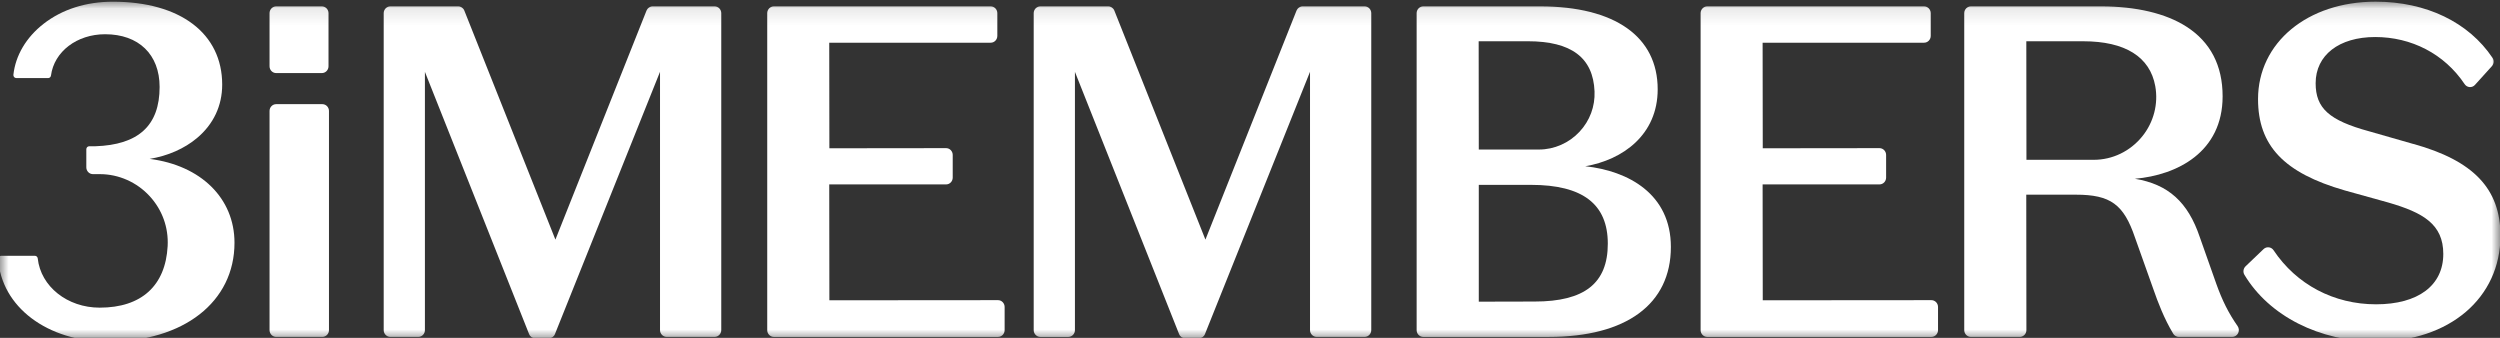  <svg xmlns="http://www.w3.org/2000/svg" width="148" height="20" viewBox="0 0 148 20" fill="none"><rect x="0" y="0" width="148" height="20" fill="#333333" stroke="none"/><mask id="mask0_69_2233" style="mask-type:luminance" maskUnits="userSpaceOnUse" x="-1" y="0" width="150" height="21"><path d="M148.025 0.101H-0.109V20.222H148.025V0.101Z" fill="white"></path></mask><g mask="url(#mask0_69_2233)"><path d="M8.866 9.405C9.939 9.227 10.916 8.799 11.663 8.172C12.639 7.353 13.154 6.259 13.154 5.01C13.154 1.982 10.673 0.101 6.679 0.101C5.094 0.101 3.675 0.554 2.576 1.412C1.551 2.213 0.917 3.284 0.793 4.429C0.788 4.478 0.804 4.526 0.836 4.564C0.869 4.601 0.916 4.622 0.964 4.622H2.852C2.936 4.622 3.006 4.56 3.018 4.471C3.205 3.056 4.553 2.027 6.222 2.027C8.211 2.027 9.449 3.224 9.449 5.149C9.449 7.43 8.198 8.579 5.63 8.659H5.28C5.187 8.659 5.11 8.738 5.11 8.834V9.906C5.11 10.128 5.286 10.309 5.502 10.309H5.915C7.025 10.309 8.097 10.783 8.859 11.611C9.605 12.421 9.983 13.472 9.925 14.568C9.799 16.919 8.369 18.213 5.9 18.213C3.989 18.213 2.412 16.96 2.234 15.298C2.224 15.21 2.152 15.143 2.066 15.143H0.064C0.017 15.143 -0.029 15.163 -0.061 15.199C-0.094 15.234 -0.111 15.282 -0.107 15.33C0.078 18.166 2.807 20.224 6.384 20.224C10.869 20.224 13.882 17.872 13.882 14.373C13.882 11.735 11.892 9.794 8.866 9.407V9.405Z" fill="white"></path><path d="M16.349 0.378H19.056C19.272 0.378 19.448 0.558 19.448 0.78V3.924C19.448 4.146 19.272 4.326 19.056 4.326H16.349C16.133 4.326 15.957 4.146 15.957 3.924V0.78C15.957 0.558 16.133 0.378 16.349 0.378Z" fill="white"></path><path d="M16.349 6.166H19.083C19.299 6.166 19.475 6.346 19.475 6.568V19.542C19.475 19.764 19.299 19.944 19.083 19.944H16.349C16.133 19.944 15.957 19.764 15.957 19.542V6.568C15.957 6.346 16.133 6.166 16.349 6.166Z" fill="white"></path><path d="M42.306 0.378H38.636C38.476 0.378 38.334 0.477 38.273 0.628L32.88 14.185L27.489 0.628C27.429 0.475 27.286 0.378 27.126 0.378H23.106C22.89 0.378 22.715 0.558 22.715 0.78V19.542C22.715 19.764 22.89 19.944 23.106 19.944H24.764C24.98 19.944 25.155 19.764 25.155 19.542V4.255L31.322 19.777C31.382 19.93 31.525 20.027 31.685 20.027H32.49C32.65 20.027 32.792 19.93 32.853 19.777L39.073 4.251V19.541C39.073 19.762 39.249 19.943 39.465 19.943H42.307C42.523 19.943 42.699 19.762 42.699 19.541V0.78C42.699 0.558 42.523 0.378 42.307 0.378H42.306Z" fill="white"></path><path d="M59.081 17.769L49.099 17.777L49.091 10.917H56.01C56.226 10.917 56.401 10.737 56.401 10.515V9.173C56.401 8.951 56.226 8.77 56.01 8.77L49.099 8.778L49.091 2.528H58.651C58.867 2.528 59.042 2.347 59.042 2.125V0.78C59.042 0.558 58.867 0.378 58.651 0.378H45.812C45.596 0.378 45.42 0.558 45.42 0.78V19.542C45.42 19.764 45.596 19.945 45.812 19.945H59.083C59.298 19.945 59.474 19.764 59.474 19.542V18.172C59.474 17.95 59.298 17.769 59.083 17.769H59.081Z" fill="white"></path><path d="M114.337 17.769L104.355 17.777L104.347 10.917H111.266C111.482 10.917 111.658 10.737 111.658 10.515V9.173C111.658 8.951 111.482 8.77 111.266 8.77L104.355 8.778L104.347 2.528H113.907C114.123 2.528 114.299 2.347 114.299 2.125V0.78C114.299 0.558 114.123 0.378 113.907 0.378H101.067C100.852 0.378 100.676 0.558 100.676 0.78V19.542C100.676 19.764 100.852 19.945 101.067 19.945H114.339C114.555 19.945 114.731 19.764 114.731 19.542V18.172C114.731 17.95 114.555 17.769 114.339 17.769H114.337Z" fill="white"></path><path d="M93.849 9.841C96.075 9.463 98.135 7.976 98.135 5.287C98.135 2.167 95.599 0.378 91.175 0.378H84.257C84.041 0.378 83.865 0.558 83.865 0.78V19.542C83.865 19.764 84.041 19.945 84.257 19.945H91.686C96.282 19.945 98.916 18.003 98.916 14.619C98.916 11.488 96.406 10.118 93.847 9.841H93.849ZM93.509 7.799C92.885 8.468 92.01 8.852 91.108 8.852H87.544L87.537 2.442H90.447C93.024 2.442 94.316 3.414 94.397 5.412C94.433 6.299 94.117 7.147 93.509 7.798V7.799ZM87.544 10.944H90.635C93.695 10.944 95.182 12.083 95.182 14.425C95.182 16.768 93.806 17.851 90.851 17.851L87.544 17.859V10.944Z" fill="white"></path><path d="M131.196 16.777L130.227 14.036C129.529 11.967 128.365 10.909 126.384 10.583C128.894 10.367 131.579 9 131.579 5.703C131.579 3.878 130.858 2.489 129.435 1.576C128.215 0.792 126.466 0.378 124.375 0.378H116.675C116.459 0.378 116.283 0.558 116.283 0.78V19.542C116.283 19.764 116.459 19.944 116.675 19.944H119.571C119.786 19.944 119.963 19.764 119.963 19.542L119.955 11.525H122.892C124.94 11.525 125.726 12.095 126.393 14.068L127.497 17.169C127.734 17.852 128.113 18.863 128.655 19.756C128.725 19.872 128.853 19.944 128.988 19.944H132.147C132.294 19.944 132.428 19.86 132.496 19.725C132.564 19.59 132.552 19.431 132.468 19.308C131.927 18.531 131.559 17.797 131.195 16.776L131.196 16.777ZM126.82 8.076C126.107 8.956 125.06 9.461 123.947 9.461H119.965L119.958 2.443H123.326C125.804 2.443 127.279 3.362 127.592 5.101C127.78 6.153 127.499 7.238 126.82 8.076Z" fill="white"></path><path d="M142.869 8.523L140.255 7.774C137.885 7.128 137.086 6.41 137.086 4.926C137.086 3.266 138.47 2.192 140.61 2.192C142.749 2.192 144.705 3.183 145.908 4.983C145.976 5.084 146.083 5.147 146.201 5.155C146.319 5.164 146.436 5.118 146.516 5.028L147.516 3.922C147.641 3.785 147.657 3.575 147.555 3.422C146.138 1.31 143.617 0.099 140.636 0.099C136.603 0.099 133.676 2.524 133.676 5.866C133.676 8.62 135.21 10.237 138.806 11.272L141.392 11.991C143.451 12.587 144.643 13.277 144.643 15.033C144.643 16.9 143.155 18.015 140.661 18.015C138.169 18.015 135.951 16.847 134.593 14.812C134.529 14.717 134.427 14.654 134.315 14.641C134.202 14.628 134.089 14.666 134.004 14.746L132.939 15.764C132.803 15.895 132.772 16.106 132.869 16.267C134.33 18.704 137.315 20.219 140.661 20.219C144.998 20.219 148.027 17.642 148.027 13.952C148.027 11.184 146.436 9.508 142.868 8.52L142.869 8.523Z" fill="white"></path><path d="M80.786 0.378H77.116C76.956 0.378 76.815 0.477 76.754 0.628L71.361 14.185L65.97 0.628C65.91 0.476 65.767 0.378 65.607 0.378H61.587C61.371 0.378 61.195 0.558 61.195 0.78V19.542C61.195 19.764 61.371 19.945 61.587 19.945H63.244C63.46 19.945 63.636 19.764 63.636 19.542V4.255L69.802 19.777C69.862 19.93 70.005 20.027 70.165 20.027H70.971C71.131 20.027 71.272 19.93 71.334 19.777L77.553 4.251V19.541C77.553 19.763 77.729 19.943 77.945 19.943H80.788C81.004 19.943 81.179 19.763 81.179 19.541V0.78C81.179 0.558 81.004 0.378 80.788 0.378H80.786Z" fill="white"></path></g></svg>		